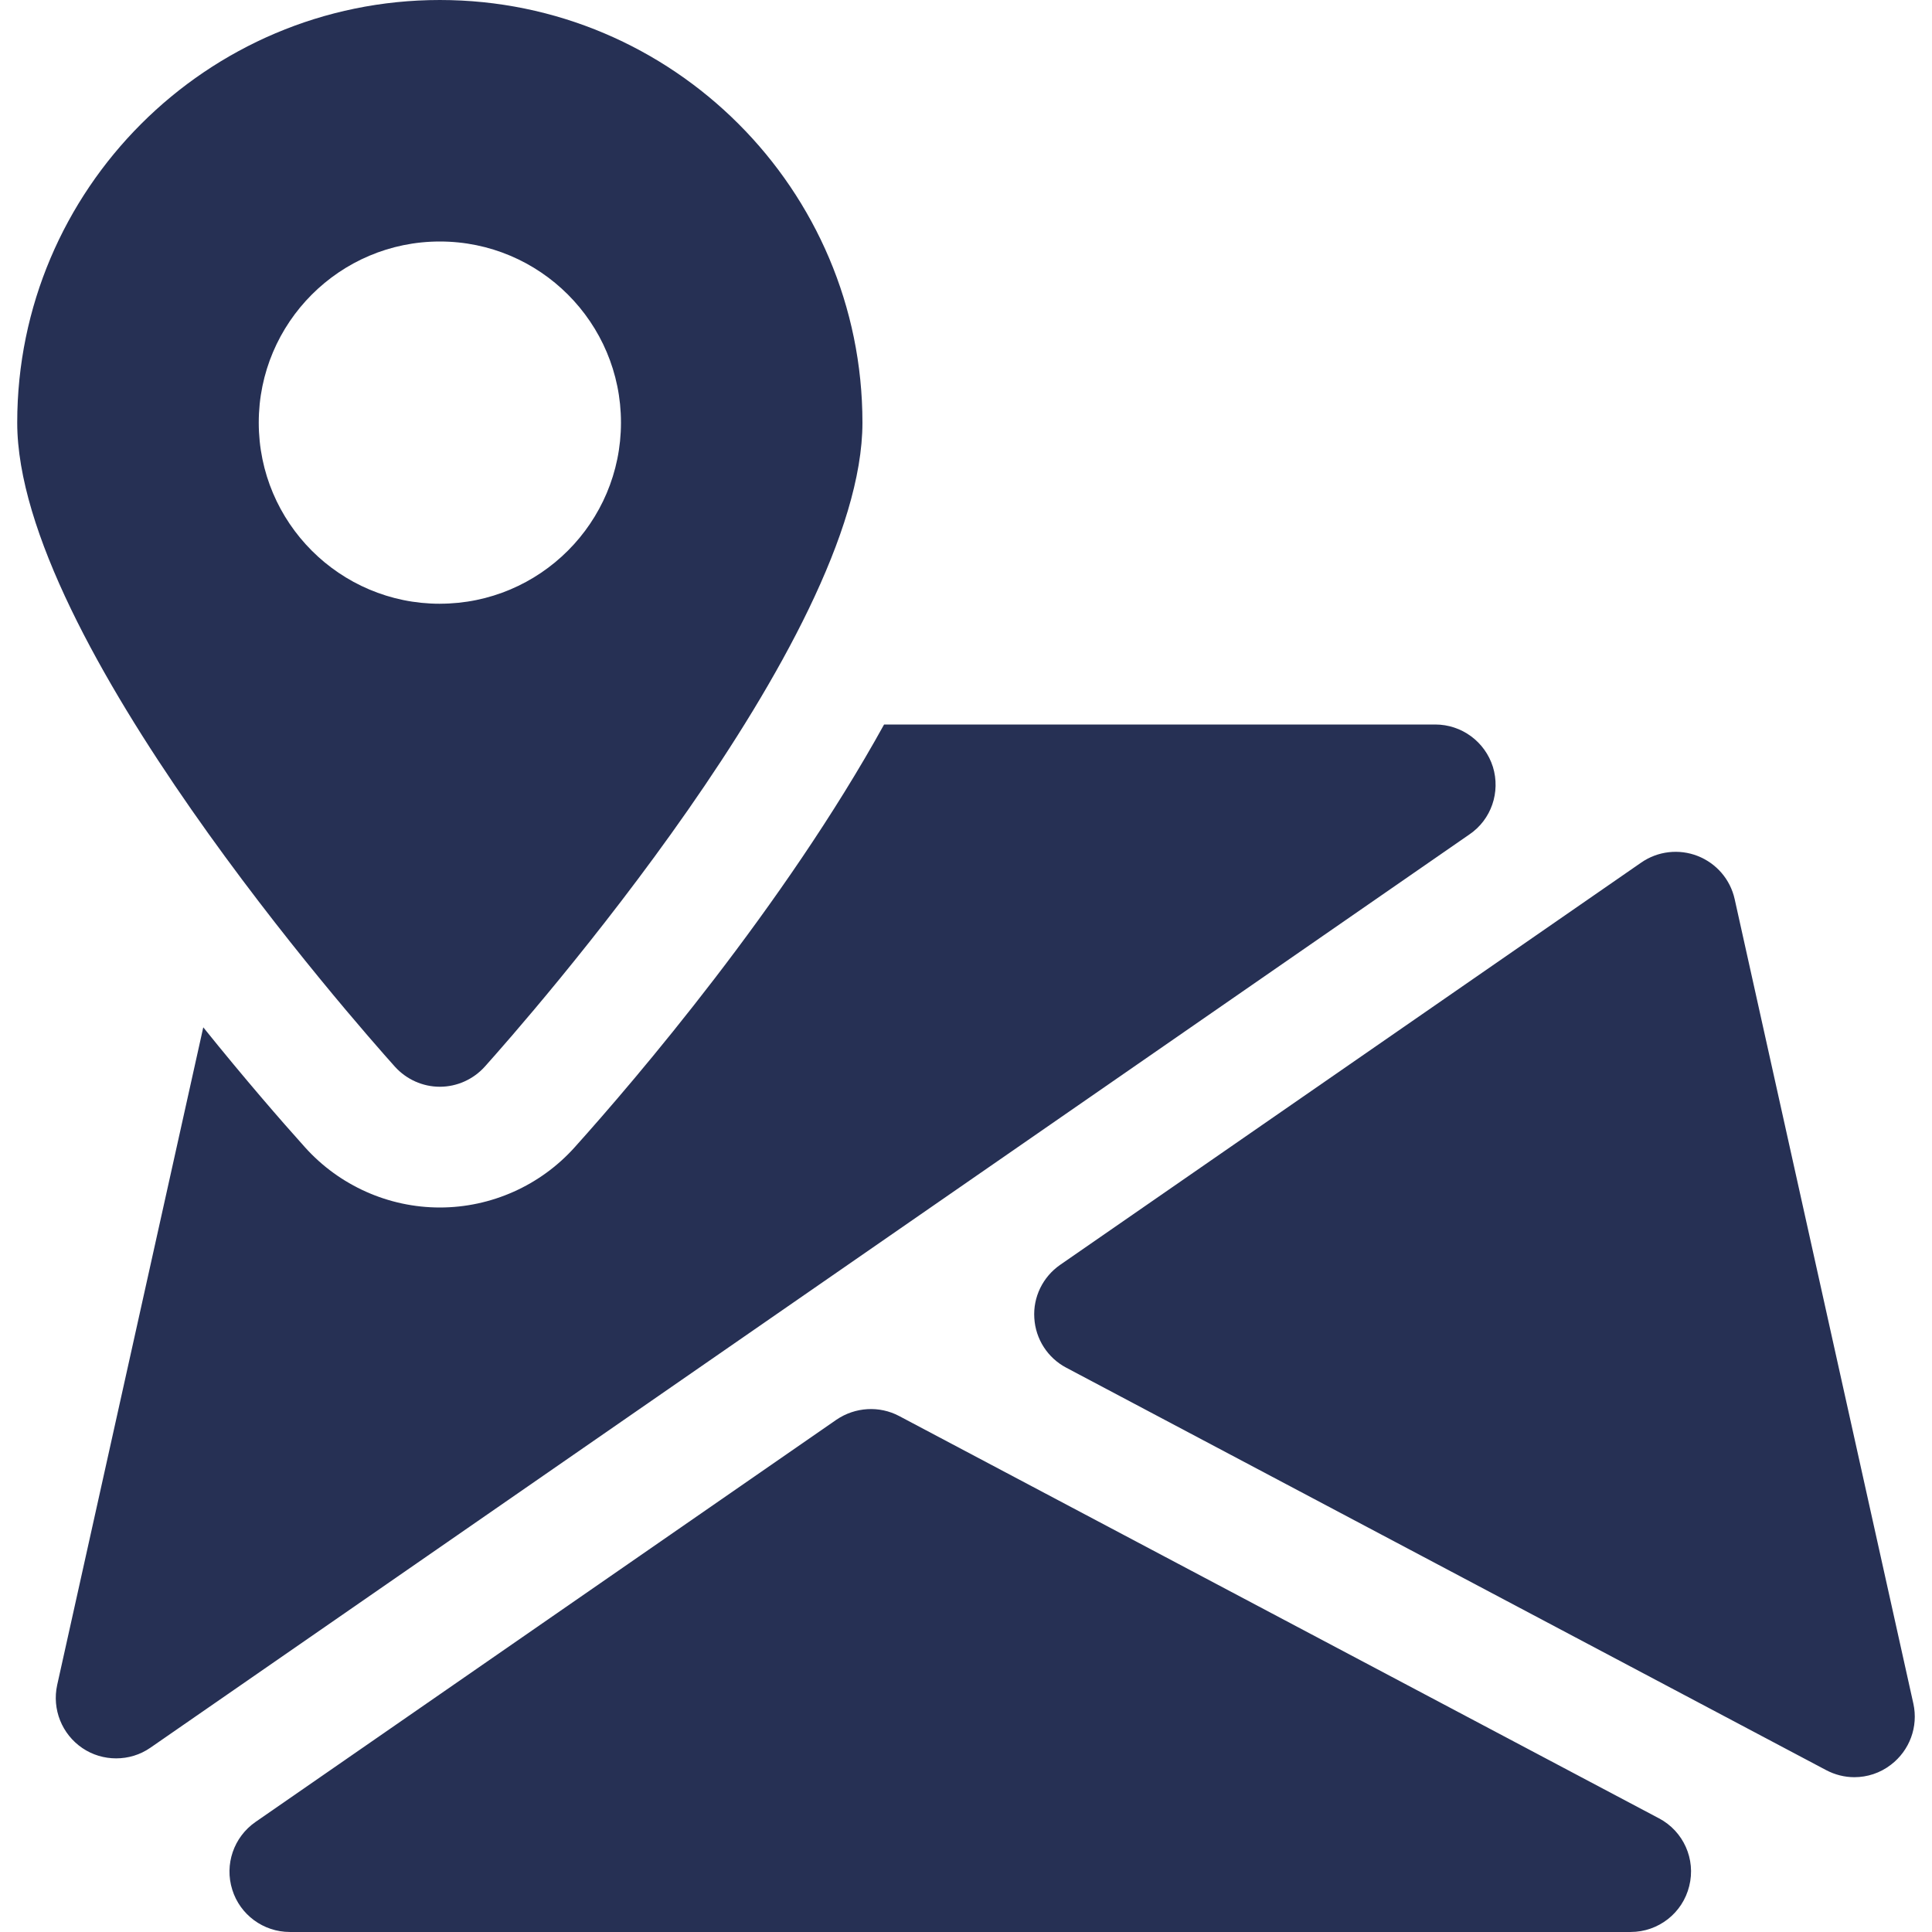<svg fill="none" xmlns="http://www.w3.org/2000/svg" viewBox="0 0 70 70"><g clip-path="url(#a)" fill="#263054"><path d="M60.111 65.883 32.579 51.306c-.718-.381-1.593-.328-2.271.131L9.256 66.014c-.787.547-1.129 1.54-.84 2.454.28.906 1.129 1.531 2.082 1.531h48.584c1.002 0 1.881-.682 2.122-1.663.245-.976-.21-1.986-1.094-2.454ZM69.325 61.727l-6.475-29.151c-.158-.713-.661-1.295-1.339-1.562-.682-.267-1.448-.175-2.043.236L38.411 45.828c-.63.438-.984 1.168-.936 1.925.044.766.486 1.448 1.159 1.802L66.161 64.133c.324.171.674.258 1.024.258.468 0 .936-.149 1.326-.451.678-.516.998-1.378.814-2.214ZM54.091 27.786C53.803 26.871 52.958 26.25 52 26.25H32.032c-3.631 6.576-9.004 12.863-11.213 15.321-1.242 1.383-3.023 2.179-4.883 2.179-1.859 0-3.64-.796-4.883-2.179-.853-.949-2.174-2.467-3.688-4.349L2.072 61.049c-.193.879.171 1.785.914 2.288.367.249.796.372 1.221.372.438 0 .871-.127 1.247-.389L53.242 30.231c.792-.538 1.129-1.531.849-2.446Z"/><path d="M15.937 0C7.493 0 .624 6.869.624 15.312.624 23.17 12.909 37.087 14.309 38.649c.416.459 1.006.726 1.627.726.621 0 1.212-.267 1.627-.726 1.4-1.562 13.685-15.479 13.685-23.336C31.249 6.869 24.38 0 15.937 0Zm0 21.875c-3.623 0-6.562-2.94-6.562-6.562S12.314 8.75 15.937 8.75s6.562 2.94 6.562 6.562-2.94 6.562-6.562 6.562Z"/></g><defs><clipPath id="a"><path fill="#fff" d="M0 0h70v70H0z"/></clipPath></defs></svg>